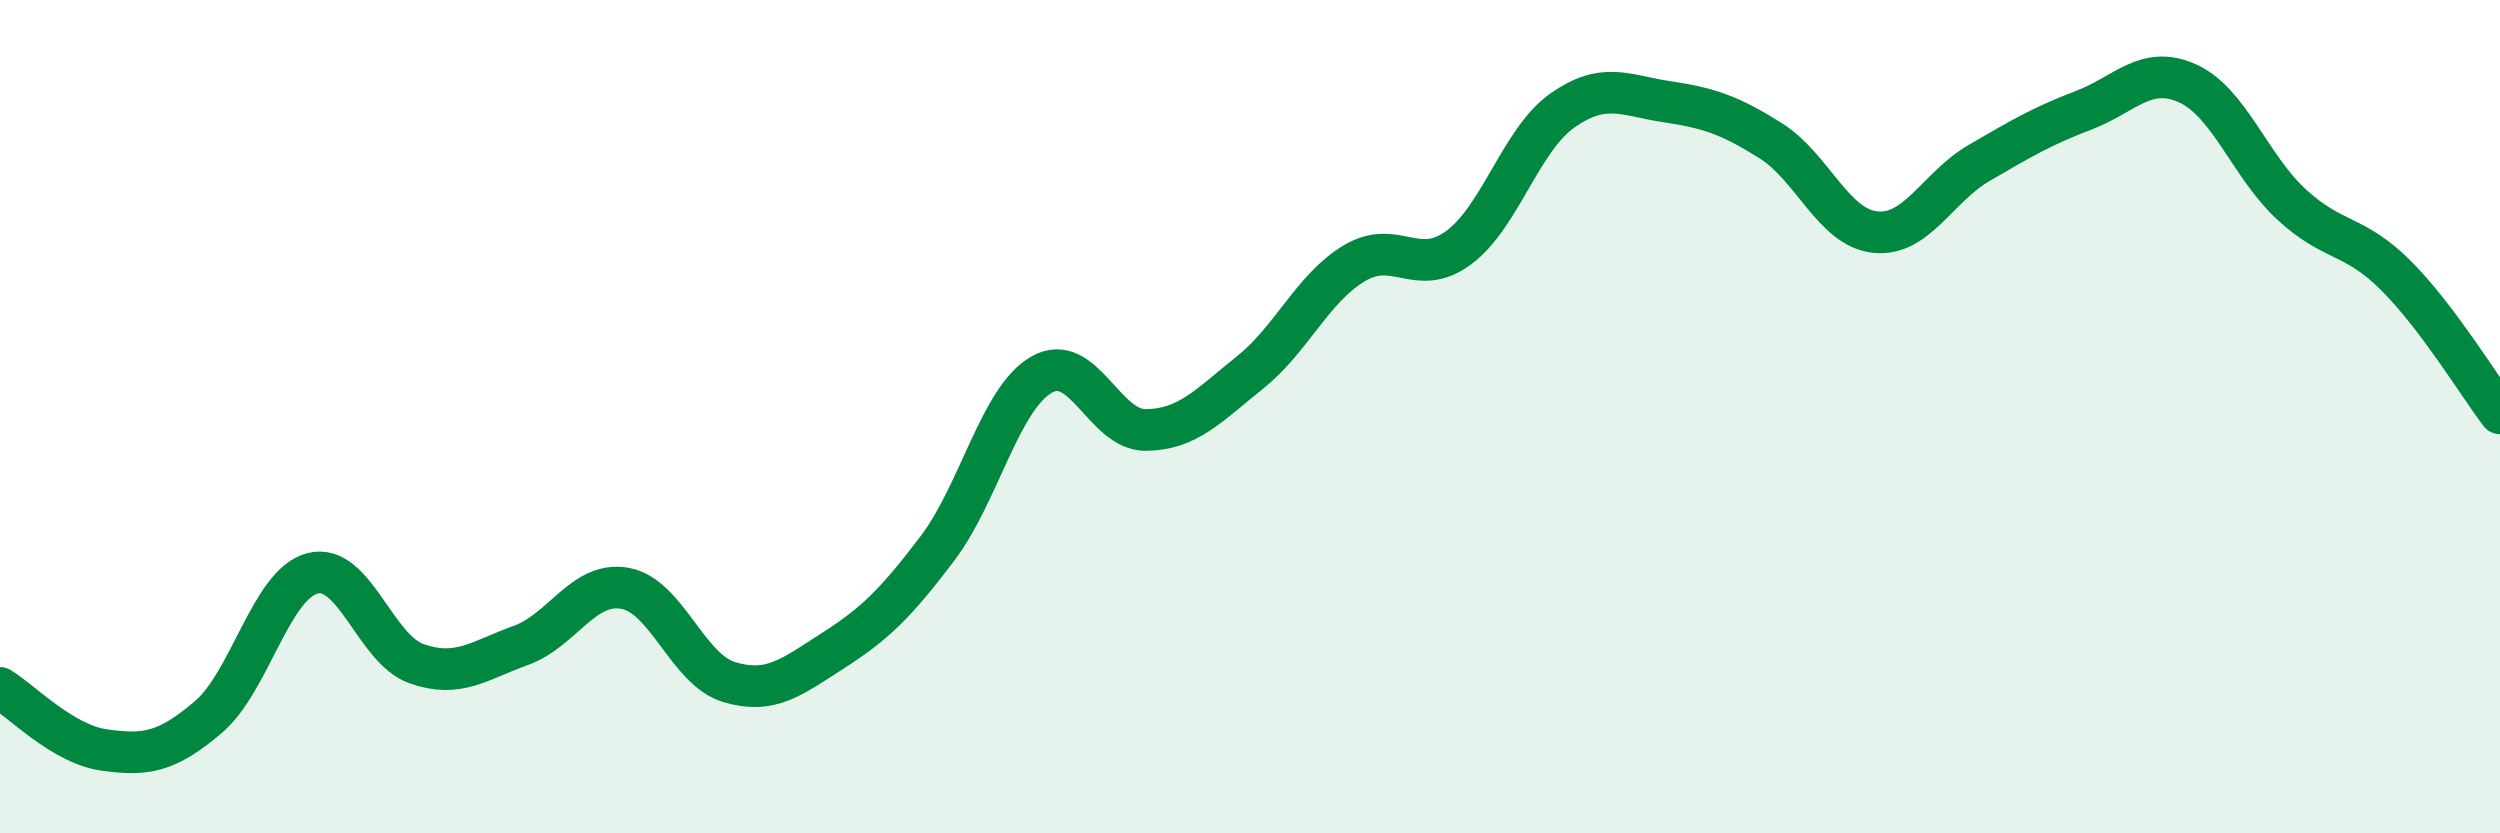 
    <svg width="60" height="20" viewBox="0 0 60 20" xmlns="http://www.w3.org/2000/svg">
      <path
        d="M 0,16.51 C 0.5,16.81 1.5,17.86 2.5,18 C 3.5,18.14 4,18.06 5,17.21 C 6,16.36 6.5,14.02 7.5,13.76 C 8.5,13.5 9,15.58 10,15.93 C 11,16.28 11.5,15.85 12.5,15.49 C 13.5,15.13 14,13.94 15,14.12 C 16,14.3 16.5,16.07 17.5,16.37 C 18.5,16.67 19,16.25 20,15.61 C 21,14.97 21.5,14.48 22.5,13.16 C 23.5,11.84 24,9.56 25,8.99 C 26,8.42 26.5,10.33 27.5,10.32 C 28.5,10.31 29,9.74 30,8.94 C 31,8.14 31.5,6.92 32.5,6.32 C 33.5,5.72 34,6.68 35,5.95 C 36,5.22 36.5,3.35 37.5,2.65 C 38.5,1.95 39,2.29 40,2.44 C 41,2.59 41.5,2.75 42.5,3.38 C 43.5,4.01 44,5.46 45,5.57 C 46,5.68 46.5,4.49 47.5,3.91 C 48.5,3.33 49,3.03 50,2.65 C 51,2.27 51.5,1.55 52.5,2 C 53.5,2.45 54,3.99 55,4.91 C 56,5.83 56.5,5.61 57.5,6.61 C 58.5,7.61 59.5,9.26 60,9.92L60 20L0 20Z"
        fill="#008740"
        opacity="0.1"
        stroke-linecap="round"
        stroke-linejoin="round"
      />
      <path
        d="M 0,16.51 C 0.5,16.81 1.5,17.86 2.5,18 C 3.5,18.14 4,18.06 5,17.21 C 6,16.36 6.5,14.02 7.5,13.76 C 8.5,13.5 9,15.58 10,15.93 C 11,16.28 11.5,15.85 12.5,15.49 C 13.5,15.13 14,13.94 15,14.12 C 16,14.3 16.5,16.07 17.5,16.37 C 18.5,16.67 19,16.25 20,15.61 C 21,14.97 21.5,14.48 22.5,13.16 C 23.5,11.84 24,9.56 25,8.99 C 26,8.42 26.5,10.33 27.5,10.32 C 28.5,10.31 29,9.74 30,8.94 C 31,8.14 31.5,6.92 32.5,6.32 C 33.5,5.72 34,6.68 35,5.95 C 36,5.22 36.5,3.35 37.5,2.65 C 38.5,1.95 39,2.29 40,2.44 C 41,2.59 41.5,2.75 42.5,3.38 C 43.5,4.01 44,5.46 45,5.57 C 46,5.68 46.5,4.49 47.5,3.91 C 48.5,3.33 49,3.03 50,2.65 C 51,2.27 51.5,1.55 52.5,2 C 53.5,2.45 54,3.99 55,4.91 C 56,5.83 56.5,5.61 57.5,6.61 C 58.5,7.61 59.5,9.26 60,9.92"
        stroke="#008740"
        stroke-width="1"
        fill="none"
        stroke-linecap="round"
        stroke-linejoin="round"
      />
    </svg>
  
